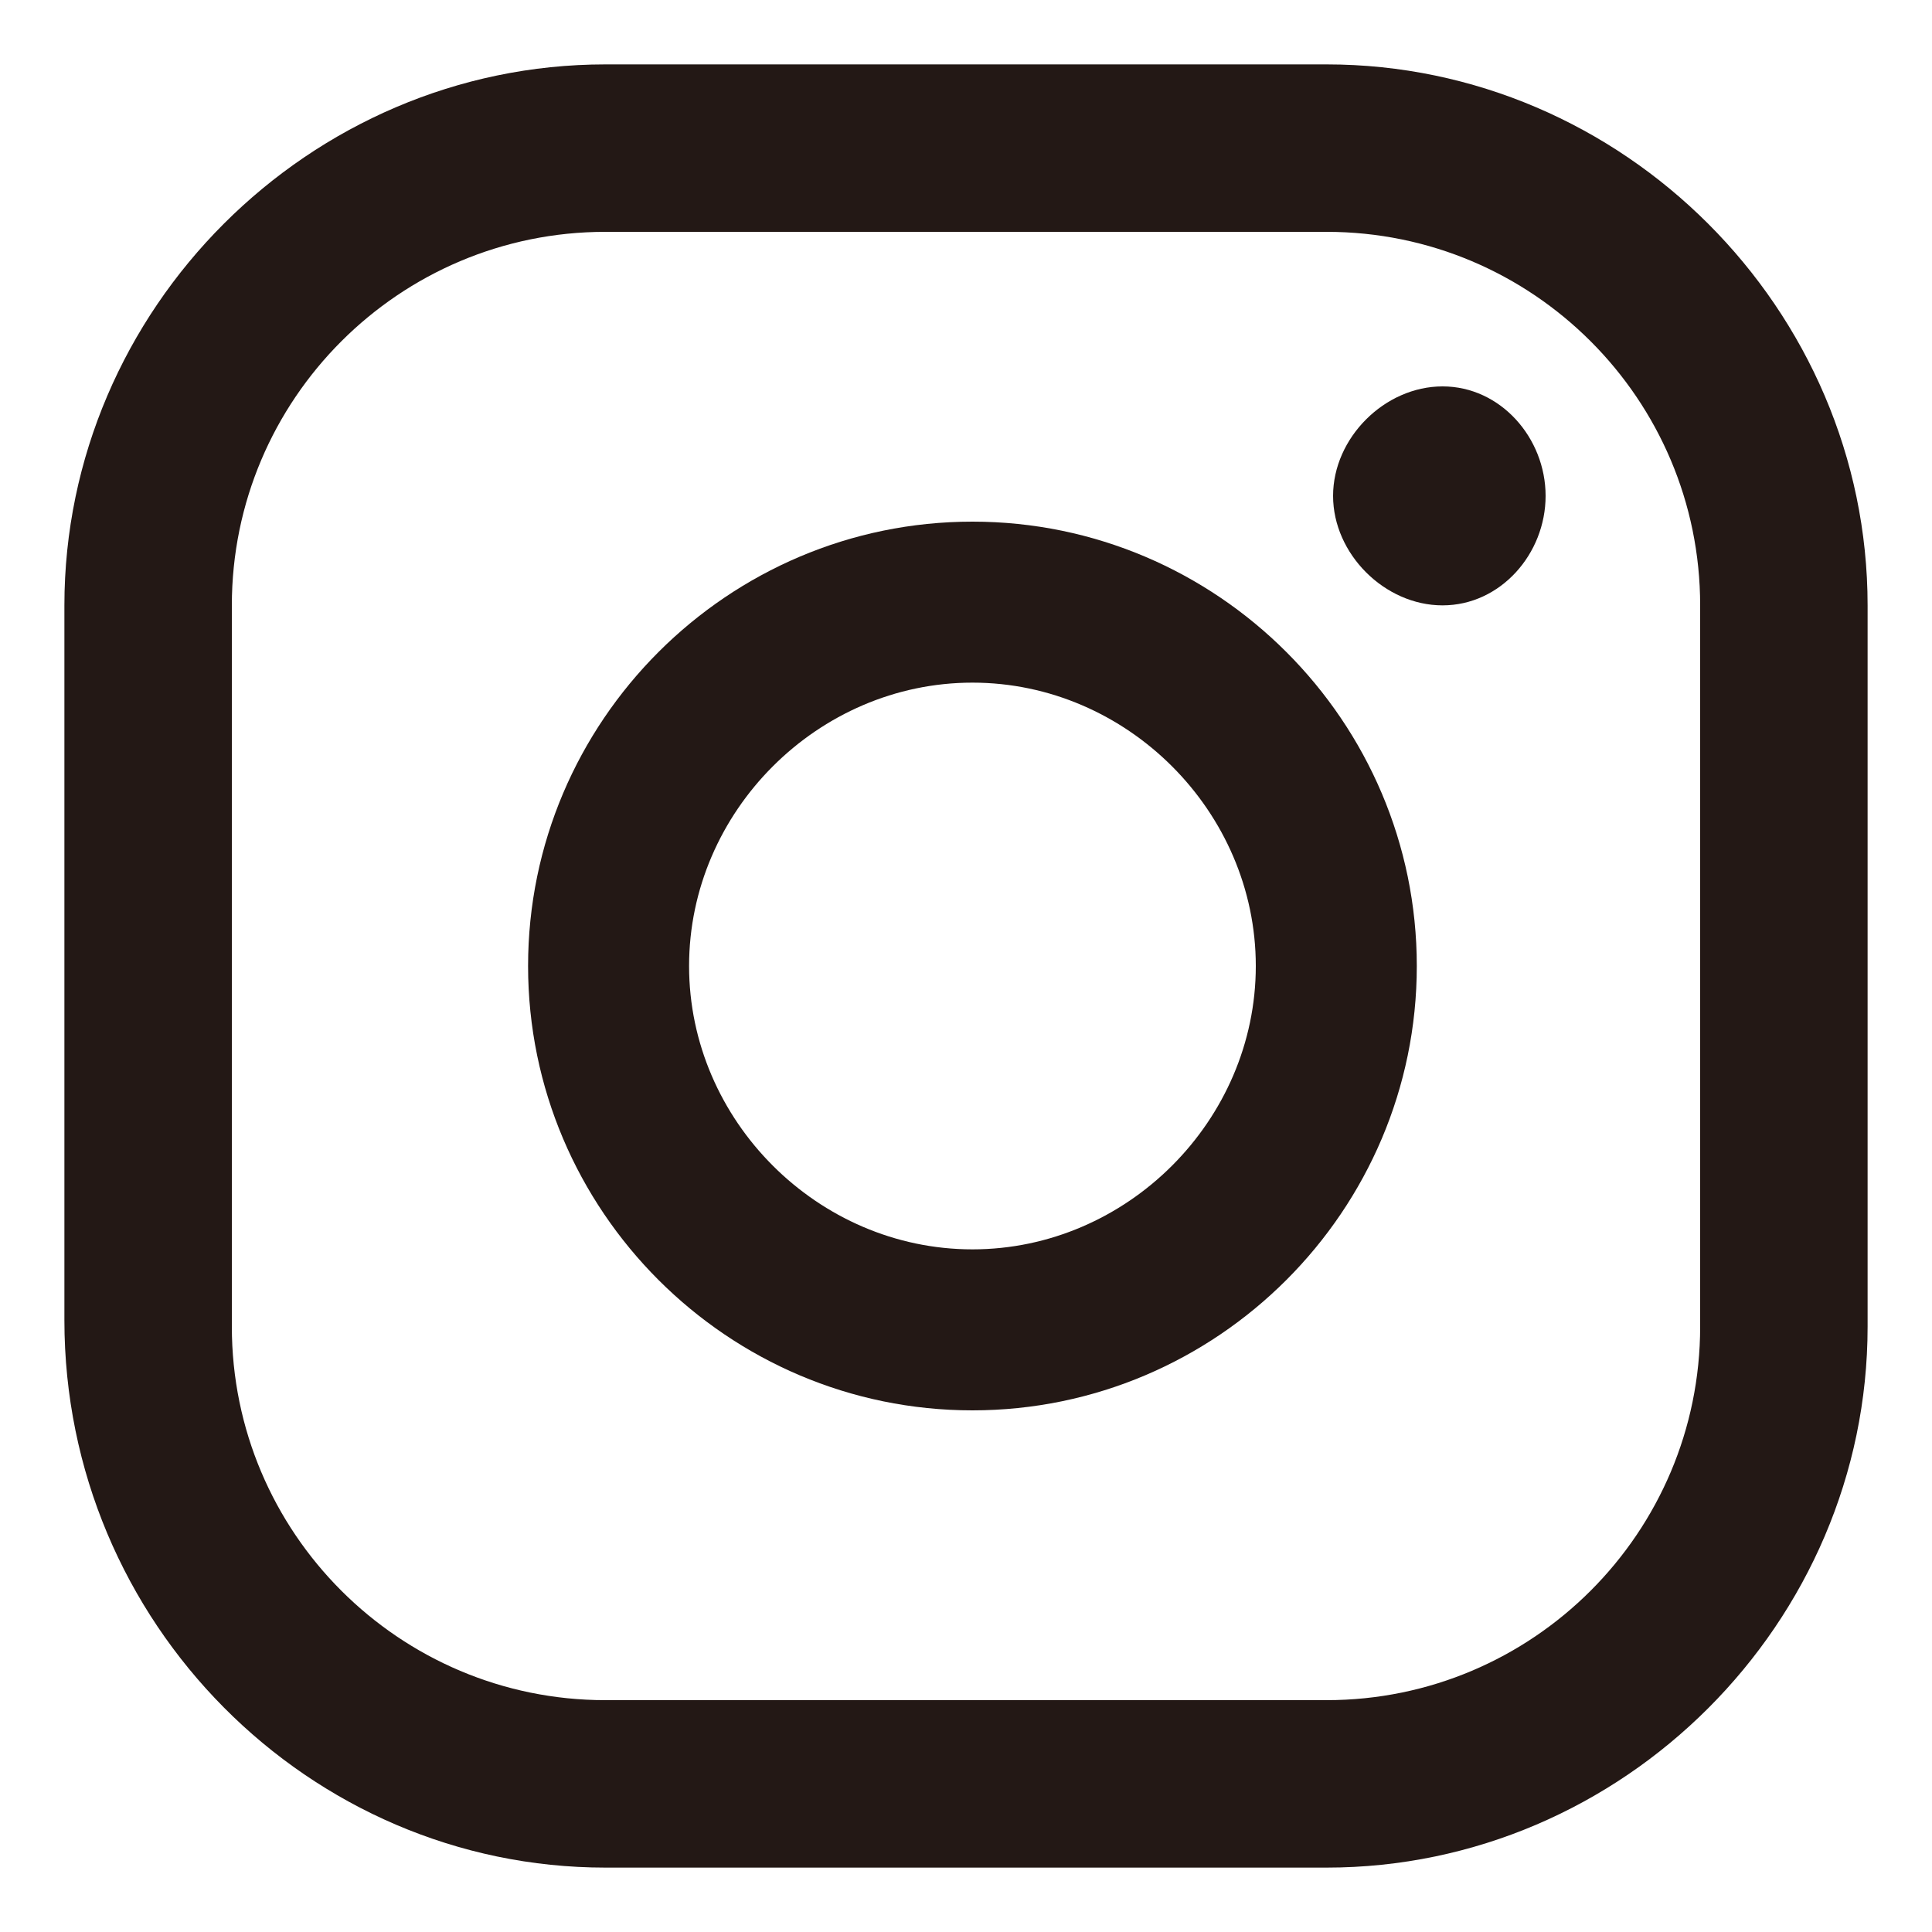 <?xml version="1.0" encoding="utf-8"?>
<!-- Generator: Adobe Illustrator 28.3.0, SVG Export Plug-In . SVG Version: 6.00 Build 0)  -->
<svg version="1.1" id="_レイヤー_2" xmlns="http://www.w3.org/2000/svg" xmlns:xlink="http://www.w3.org/1999/xlink" x="0px"
	 y="0px" viewBox="0 0 30 30" style="enable-background:new 0 0 30 30;" xml:space="preserve">
<style type="text/css">
	.st0{fill:#231815;}
</style>
<g id="_レイヤー_1-2">
	<g>
		<path class="st0" d="M22.4,6c-0.9,0-1.7,0.8-1.7,1.7s0.8,1.7,1.7,1.7S24,8.6,24,7.7S23.3,6,22.4,6z"/>
		<path class="st0" d="M15.1,8.1c-3.8,0-6.9,3.1-6.9,6.9s3.1,6.9,6.9,6.9S22,18.8,22,15S18.9,8.1,15.1,8.1z M15.1,19.4
			c-2.4,0-4.4-2-4.4-4.4s2-4.4,4.4-4.4s4.4,2,4.4,4.4S17.5,19.4,15.1,19.4z"/>
		<path class="st0" d="M20.6,29H9.4C4.8,29,1,25.2,1,20.5V9.4C1,4.8,4.8,1,9.4,1h11.2C25.2,1,29,4.8,29,9.4v11.2
			C29,25.2,25.2,29,20.6,29L20.6,29z M9.4,3.6c-3.2,0-5.8,2.6-5.8,5.8v11.2c0,3.2,2.6,5.8,5.8,5.8h11.2c3.2,0,5.8-2.6,5.8-5.8V9.4
			c0-3.2-2.6-5.8-5.8-5.8C20.6,3.6,9.4,3.6,9.4,3.6z"/>
	</g>
</g>
</svg>
